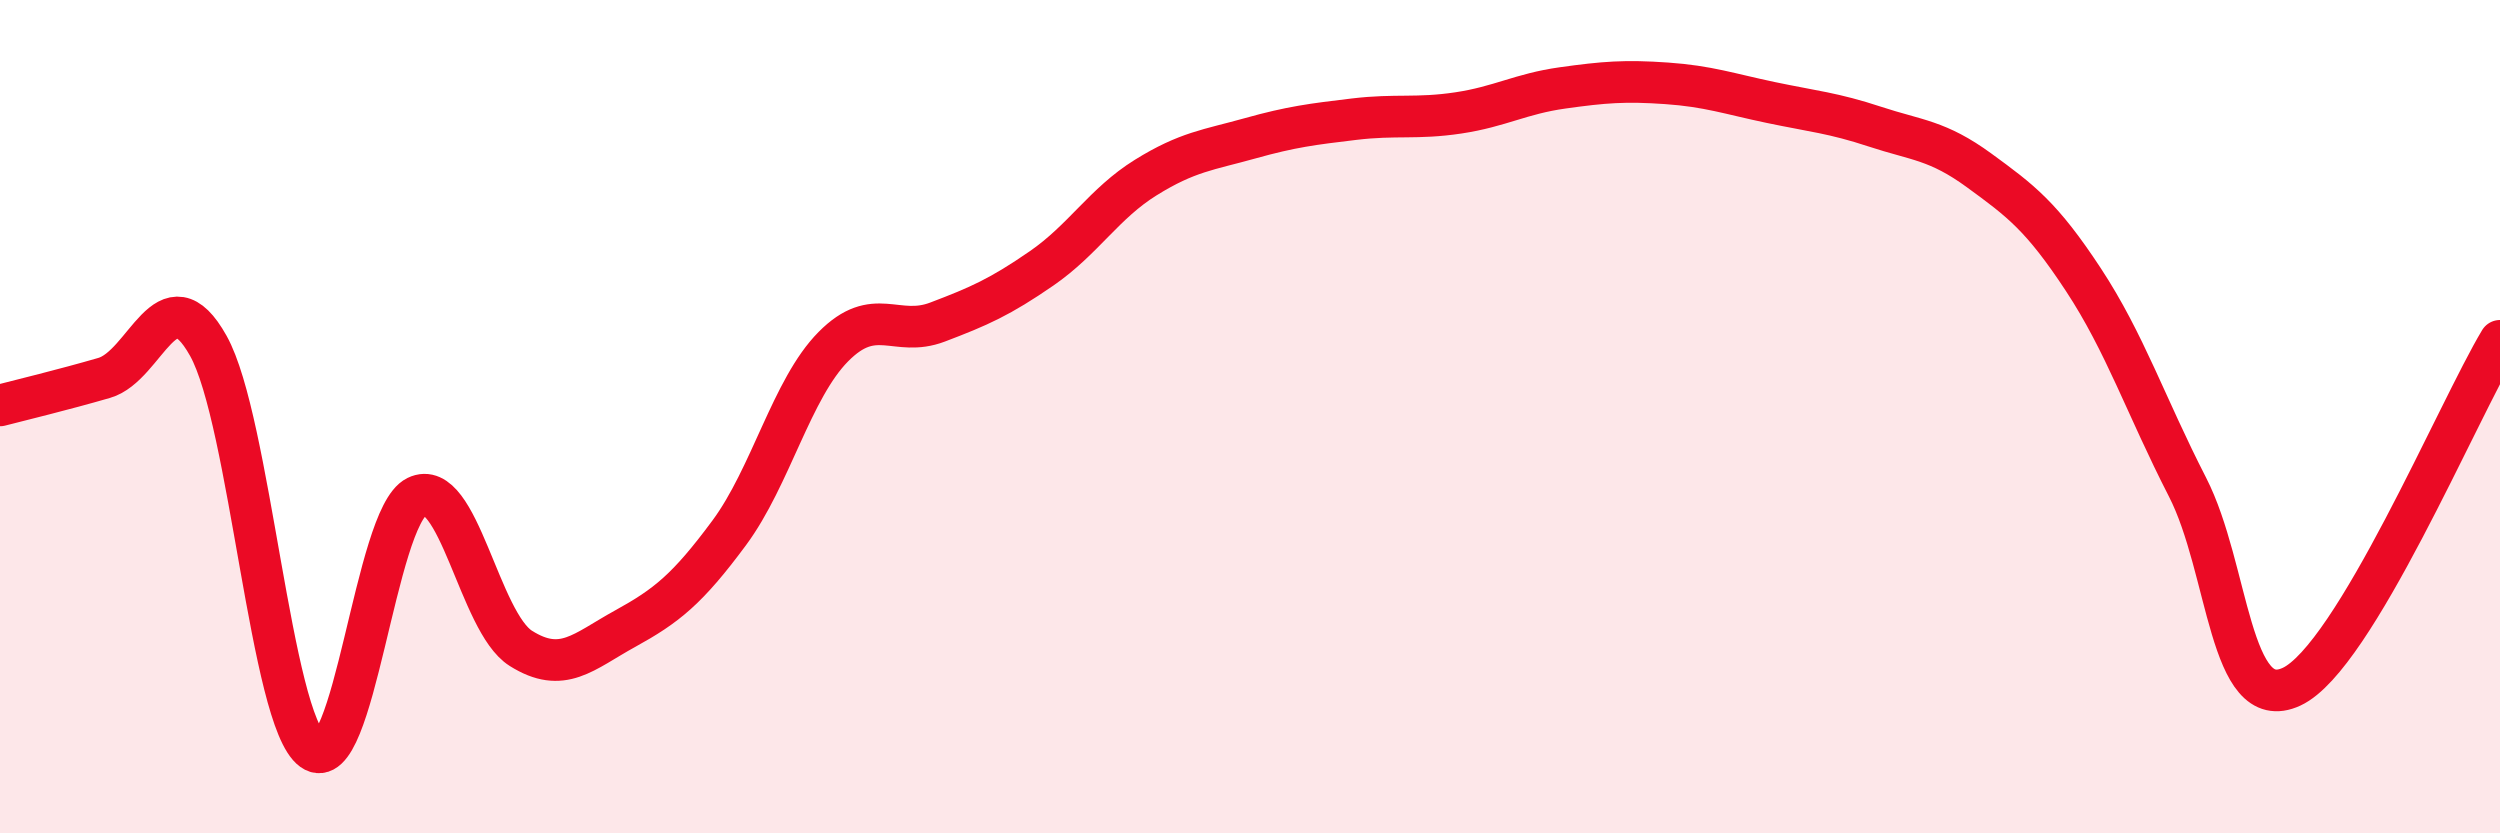 
    <svg width="60" height="20" viewBox="0 0 60 20" xmlns="http://www.w3.org/2000/svg">
      <path
        d="M 0,9.73 C 0.5,9.6 1.5,9.36 2.5,9.07 C 3.5,8.78 4,6.51 5,8.3 C 6,10.09 6.5,17.28 7.5,18 C 8.5,18.72 9,12.41 10,11.92 C 11,11.43 11.5,14.93 12.5,15.56 C 13.5,16.19 14,15.64 15,15.09 C 16,14.54 16.5,14.14 17.5,12.79 C 18.5,11.44 19,9.33 20,8.32 C 21,7.31 21.5,8.11 22.5,7.73 C 23.5,7.35 24,7.13 25,6.44 C 26,5.75 26.5,4.88 27.5,4.26 C 28.5,3.64 29,3.6 30,3.32 C 31,3.04 31.5,2.98 32.5,2.86 C 33.5,2.74 34,2.86 35,2.71 C 36,2.56 36.5,2.25 37.5,2.11 C 38.5,1.97 39,1.93 40,2 C 41,2.07 41.5,2.25 42.5,2.46 C 43.5,2.67 44,2.71 45,3.04 C 46,3.37 46.5,3.36 47.5,4.09 C 48.5,4.82 49,5.19 50,6.71 C 51,8.23 51.5,9.74 52.5,11.69 C 53.5,13.64 53.5,17.18 55,16.48 C 56.5,15.78 59,9.84 60,8.18L60 20L0 20Z"
        fill="#EB0A25"
        opacity="0.1"
        stroke-linecap="round"
        stroke-linejoin="round"
      />
      <path
        d="M 0,9.73 C 0.5,9.6 1.5,9.36 2.5,9.07 C 3.5,8.78 4,6.51 5,8.3 C 6,10.09 6.5,17.28 7.5,18 C 8.5,18.72 9,12.41 10,11.92 C 11,11.43 11.5,14.93 12.5,15.56 C 13.5,16.19 14,15.64 15,15.09 C 16,14.54 16.5,14.14 17.5,12.79 C 18.5,11.44 19,9.33 20,8.32 C 21,7.31 21.5,8.11 22.5,7.73 C 23.5,7.35 24,7.13 25,6.44 C 26,5.75 26.5,4.88 27.5,4.26 C 28.5,3.64 29,3.6 30,3.32 C 31,3.04 31.5,2.98 32.5,2.86 C 33.5,2.74 34,2.86 35,2.71 C 36,2.56 36.5,2.25 37.5,2.11 C 38.5,1.97 39,1.93 40,2 C 41,2.07 41.5,2.25 42.5,2.46 C 43.5,2.67 44,2.71 45,3.04 C 46,3.37 46.5,3.36 47.5,4.09 C 48.5,4.82 49,5.19 50,6.71 C 51,8.23 51.5,9.74 52.5,11.69 C 53.5,13.64 53.5,17.18 55,16.48 C 56.5,15.78 59,9.84 60,8.18"
        stroke="#EB0A25"
        stroke-width="1"
        fill="none"
        stroke-linecap="round"
        stroke-linejoin="round"
      />
    </svg>
  
